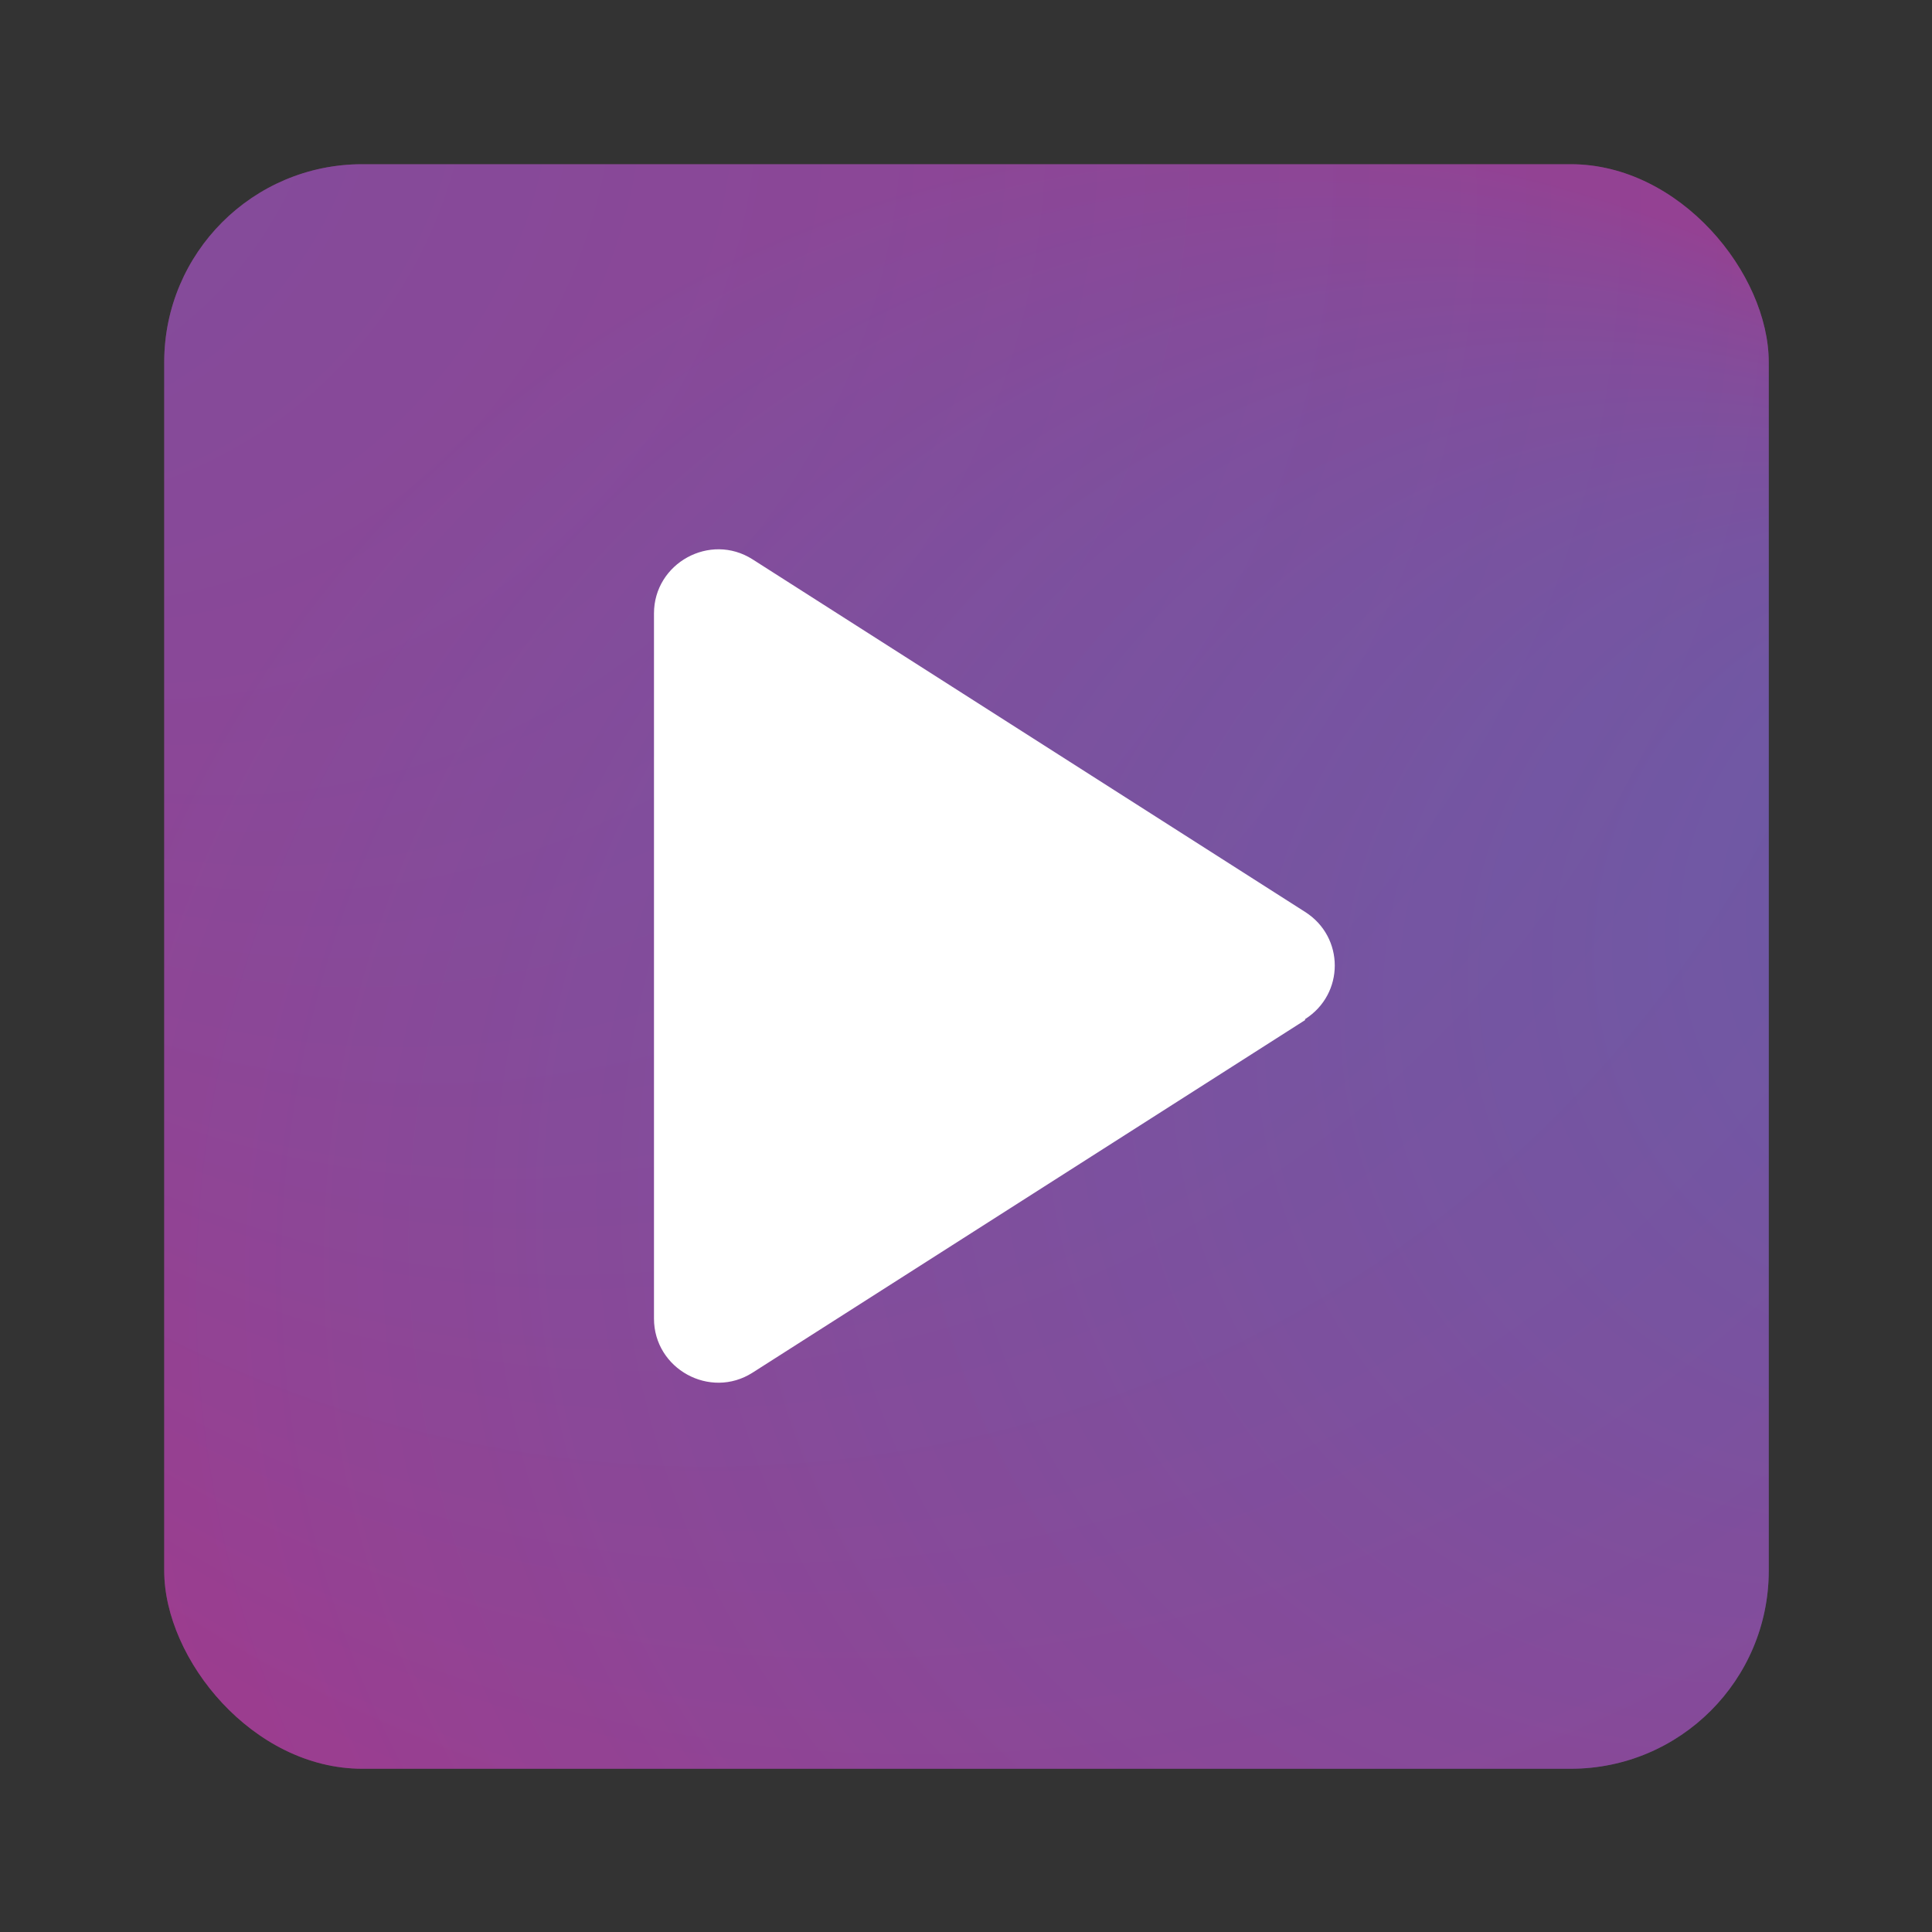 <?xml version="1.0" encoding="UTF-8"?>
<svg id="Layer_1" xmlns="http://www.w3.org/2000/svg" xmlns:xlink="http://www.w3.org/1999/xlink" version="1.1" viewBox="0 0 200 200">
  <rect x="0" y="0" width="200" height="200" fill="#333333" stroke="none"/>
  <!-- Generator: Adobe Illustrator 29.0.0, SVG Export Plug-In . SVG Version: 2.1.0 Build 186)  -->
  <defs>
    <style>
      .st0 {
        fill: url(#radial-gradient);
      }

      .st1 {
        fill: #fff;
      }

      .st2 {
        fill: url(#radial-gradient1);
        opacity: .4;
      }
    </style>
    <radialGradient id="radial-gradient" cx="128.1" cy="137.6" fx="237.4" fy="81.1" r="123.1" gradientUnits="userSpaceOnUse">
      <stop offset="0" stop-color="#4a70b6"/>
      <stop offset="1" stop-color="#9e3b8e"/>
    </radialGradient>
    <radialGradient id="radial-gradient1" cx="113.6" cy="176.5" fx="257" fy="102.3" r="161.5" gradientTransform="translate(64.4 244.1) rotate(-135)" xlink:href="#radial-gradient"/>
  </defs>
  <rect class="st0" x="17" y="17" width="166.1" height="166.1" rx="20.5" ry="20.5"/>
  <rect class="st2" x="17" y="17" width="166.1" height="166.1" rx="20.5" ry="20.5"/>
  <path class="st1" d="M135.1,105.6l-57.2,36.5c-4.4,2.8-10.2-.4-10.2-5.6V63.5c0-5.2,5.8-8.4,10.2-5.6l57.2,36.5c4.1,2.6,4.1,8.5,0,11.1Z"/>
</svg>